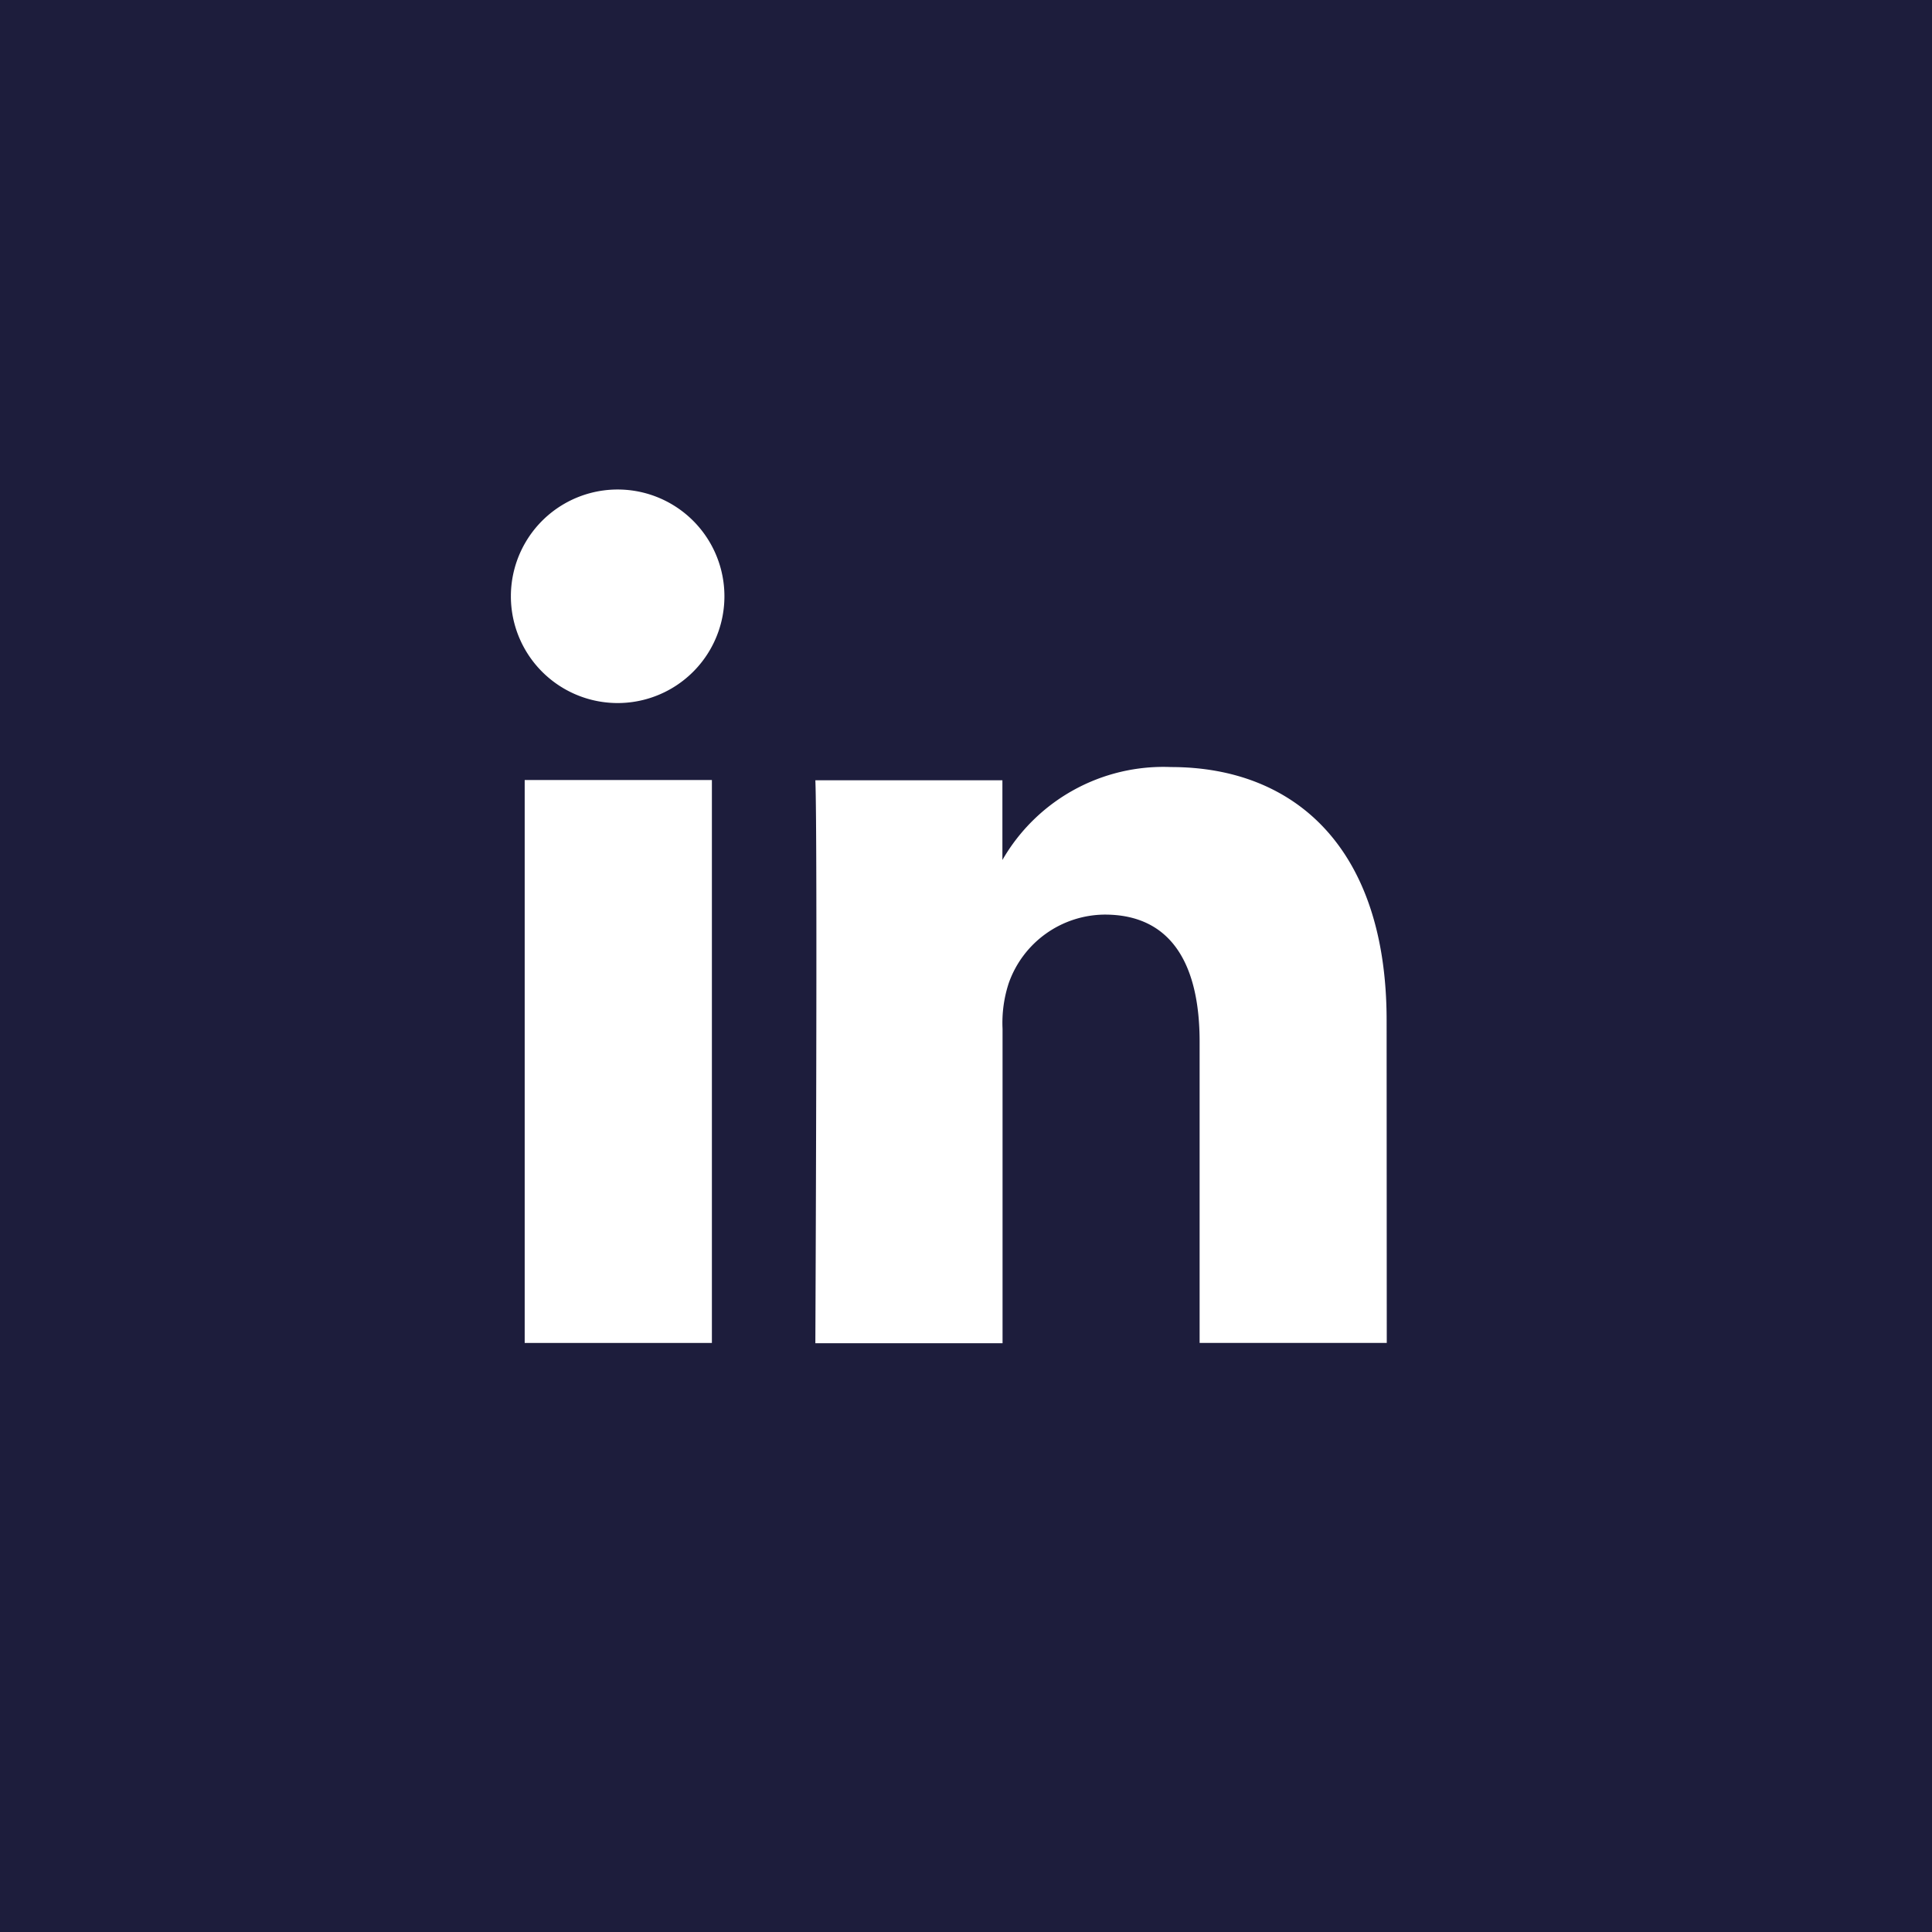 <?xml version="1.0" encoding="UTF-8"?> <svg xmlns="http://www.w3.org/2000/svg" width="38" height="38" viewBox="0 0 38 38"><g id="Group_91" data-name="Group 91" transform="translate(-1636 -98)"><rect id="Rectangle_56" data-name="Rectangle 56" width="38" height="38" transform="translate(1636 98)" fill="#1d1d3c"></rect><g id="Group_23" data-name="Group 23" transform="translate(1646.103 108)"><g id="Group_22" data-name="Group 22"><rect id="Rectangle_11" data-name="Rectangle 11" width="3.682" height="11.072" transform="translate(0.217 5.342)" fill="#fff"></rect><path id="Path_86" data-name="Path 86" d="M349.532,477.191h-.025a2.1,2.1,0,1,1,.025,0Z" transform="translate(-347.474 -473.363)" fill="#fff"></path><path id="Path_87" data-name="Path 87" d="M362.539,487.973h-3.681v-5.925c0-1.487-.532-2.5-1.865-2.5a2.017,2.017,0,0,0-1.889,1.347,2.5,2.5,0,0,0-.122.9v6.184H351.3s.046-10.035,0-11.073h3.679v1.568a3.654,3.654,0,0,1,3.318-1.828c2.422,0,4.239,1.582,4.239,4.984Z" transform="translate(-345.366 -471.559)" fill="#fff"></path></g></g></g></svg> 